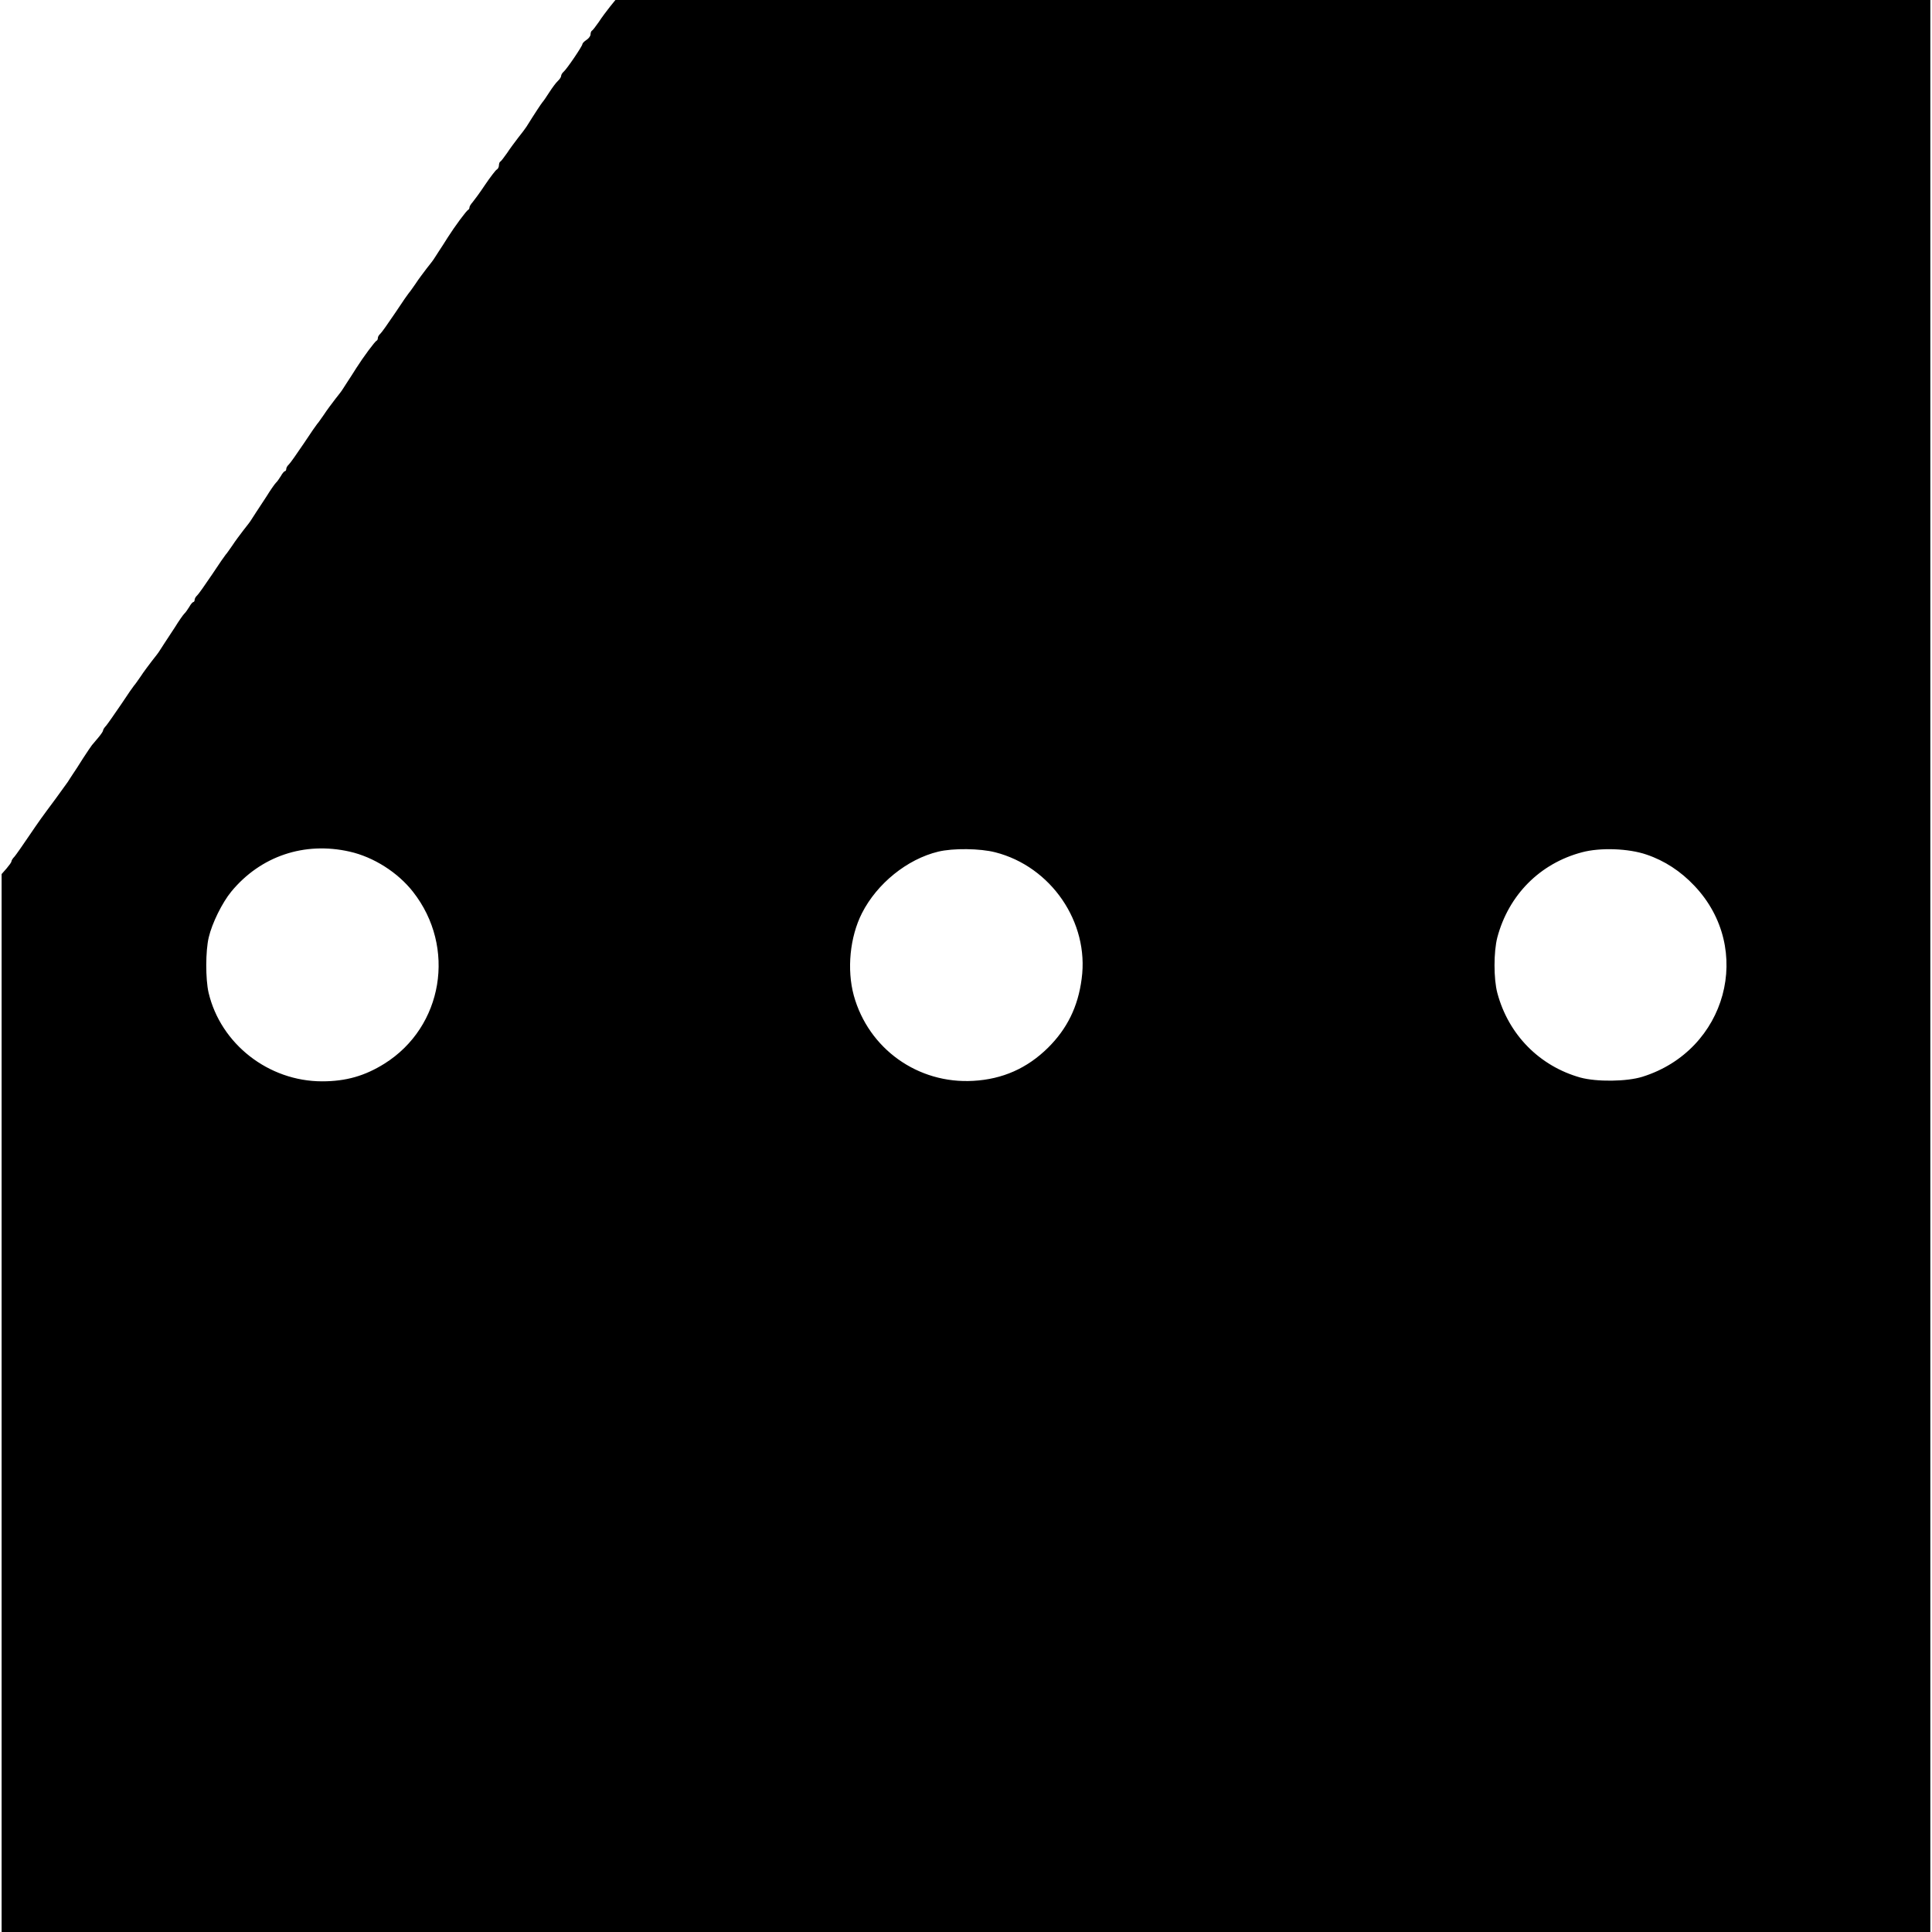 <?xml version="1.0" standalone="no"?>
<!DOCTYPE svg PUBLIC "-//W3C//DTD SVG 20010904//EN"
 "http://www.w3.org/TR/2001/REC-SVG-20010904/DTD/svg10.dtd">
<svg version="1.0" xmlns="http://www.w3.org/2000/svg"
 width="1181pt" height="1181pt" viewBox="0 0 1181 1181"
 preserveAspectRatio="xMidYMid meet">
<g transform="translate(0,1181) scale(0.1,-0.1)"
fill="#000000" stroke="none">
<path d="M3728 11768 c-19 -24 -50 -65 -68 -93 -19 -27 -37 -51 -42 -53 -4 -2
-8 -12 -8 -22 0 -10 -11 -25 -25 -34 -14 -9 -25 -21 -25 -26 0 -12 -97 -155
-116 -170 -8 -7 -14 -18 -14 -25 0 -6 -9 -20 -20 -30 -11 -10 -34 -41 -52 -69
-18 -28 -37 -56 -43 -62 -8 -10 -44 -64 -97 -149 -7 -11 -29 -40 -49 -65 -19
-25 -51 -67 -69 -95 -19 -27 -37 -51 -42 -53 -4 -2 -8 -12 -8 -22 0 -11 -6
-23 -14 -27 -7 -4 -39 -46 -71 -93 -31 -47 -66 -94 -76 -106 -10 -11 -19 -25
-19 -31 0 -6 -3 -13 -7 -15 -11 -4 -83 -102 -125 -168 -19 -30 -43 -68 -54
-84 -10 -16 -23 -36 -29 -45 -5 -9 -26 -36 -46 -61 -19 -25 -51 -67 -69 -95
-19 -27 -36 -52 -40 -55 -3 -3 -41 -57 -83 -121 -43 -64 -84 -122 -92 -129 -8
-7 -15 -18 -15 -25 0 -8 -3 -15 -7 -17 -11 -4 -83 -102 -125 -168 -19 -30 -43
-68 -54 -84 -10 -16 -23 -36 -29 -45 -5 -9 -26 -36 -46 -61 -19 -25 -51 -67
-69 -95 -19 -27 -36 -52 -40 -55 -3 -3 -41 -57 -83 -121 -43 -64 -84 -122 -92
-129 -8 -7 -15 -19 -15 -26 0 -8 -4 -14 -8 -14 -4 0 -16 -13 -25 -30 -10 -16
-23 -35 -31 -42 -7 -7 -33 -44 -57 -83 -25 -38 -54 -83 -65 -99 -10 -16 -23
-36 -29 -45 -5 -9 -26 -36 -46 -61 -19 -25 -51 -67 -69 -95 -19 -27 -36 -52
-40 -55 -3 -3 -41 -57 -83 -121 -43 -64 -84 -122 -92 -129 -8 -7 -15 -19 -15
-26 0 -8 -4 -14 -8 -14 -4 0 -16 -13 -25 -30 -10 -16 -23 -35 -31 -42 -7 -7
-33 -44 -57 -83 -25 -38 -54 -83 -65 -99 -10 -16 -23 -36 -29 -45 -5 -9 -26
-36 -46 -61 -19 -25 -51 -67 -69 -95 -19 -27 -36 -52 -40 -55 -3 -3 -39 -54
-79 -115 -41 -60 -82 -119 -92 -131 -11 -11 -19 -24 -19 -30 0 -5 -14 -25 -30
-44 -16 -19 -34 -40 -38 -45 -5 -6 -29 -42 -54 -80 -24 -39 -53 -83 -64 -99
-10 -16 -24 -36 -29 -45 -6 -9 -39 -54 -73 -101 -95 -128 -95 -128 -168 -235
-37 -55 -75 -109 -85 -121 -11 -11 -19 -24 -19 -30 0 -5 -14 -24 -30 -43 l-30
-34 0 -3233 0 -3234 5895 0 5895 0 0 5905 0 5905 -4019 0 -4019 0 -34 -42z
m-1590 -5164 c146 -33 294 -127 387 -246 265 -338 184 -825 -175 -1050 -120
-75 -235 -108 -381 -108 -327 0 -620 228 -694 542 -19 82 -19 255 1 338 20 86
82 212 138 280 179 217 447 307 724 244z m3946 -4 c341 -87 575 -428 528 -773
-22 -171 -89 -306 -206 -422 -128 -126 -278 -192 -456 -202 -339 -20 -641 196
-731 522 -43 159 -24 357 50 503 92 181 276 330 466 376 91 22 256 20 349 -4z
m3981 -14 c110 -37 209 -102 292 -190 367 -386 198 -1007 -317 -1168 -96 -30
-279 -32 -379 -5 -250 70 -440 262 -508 517 -23 86 -23 252 0 340 69 259 260
452 517 520 111 30 285 24 395 -14z"/>
</g>
</svg>
